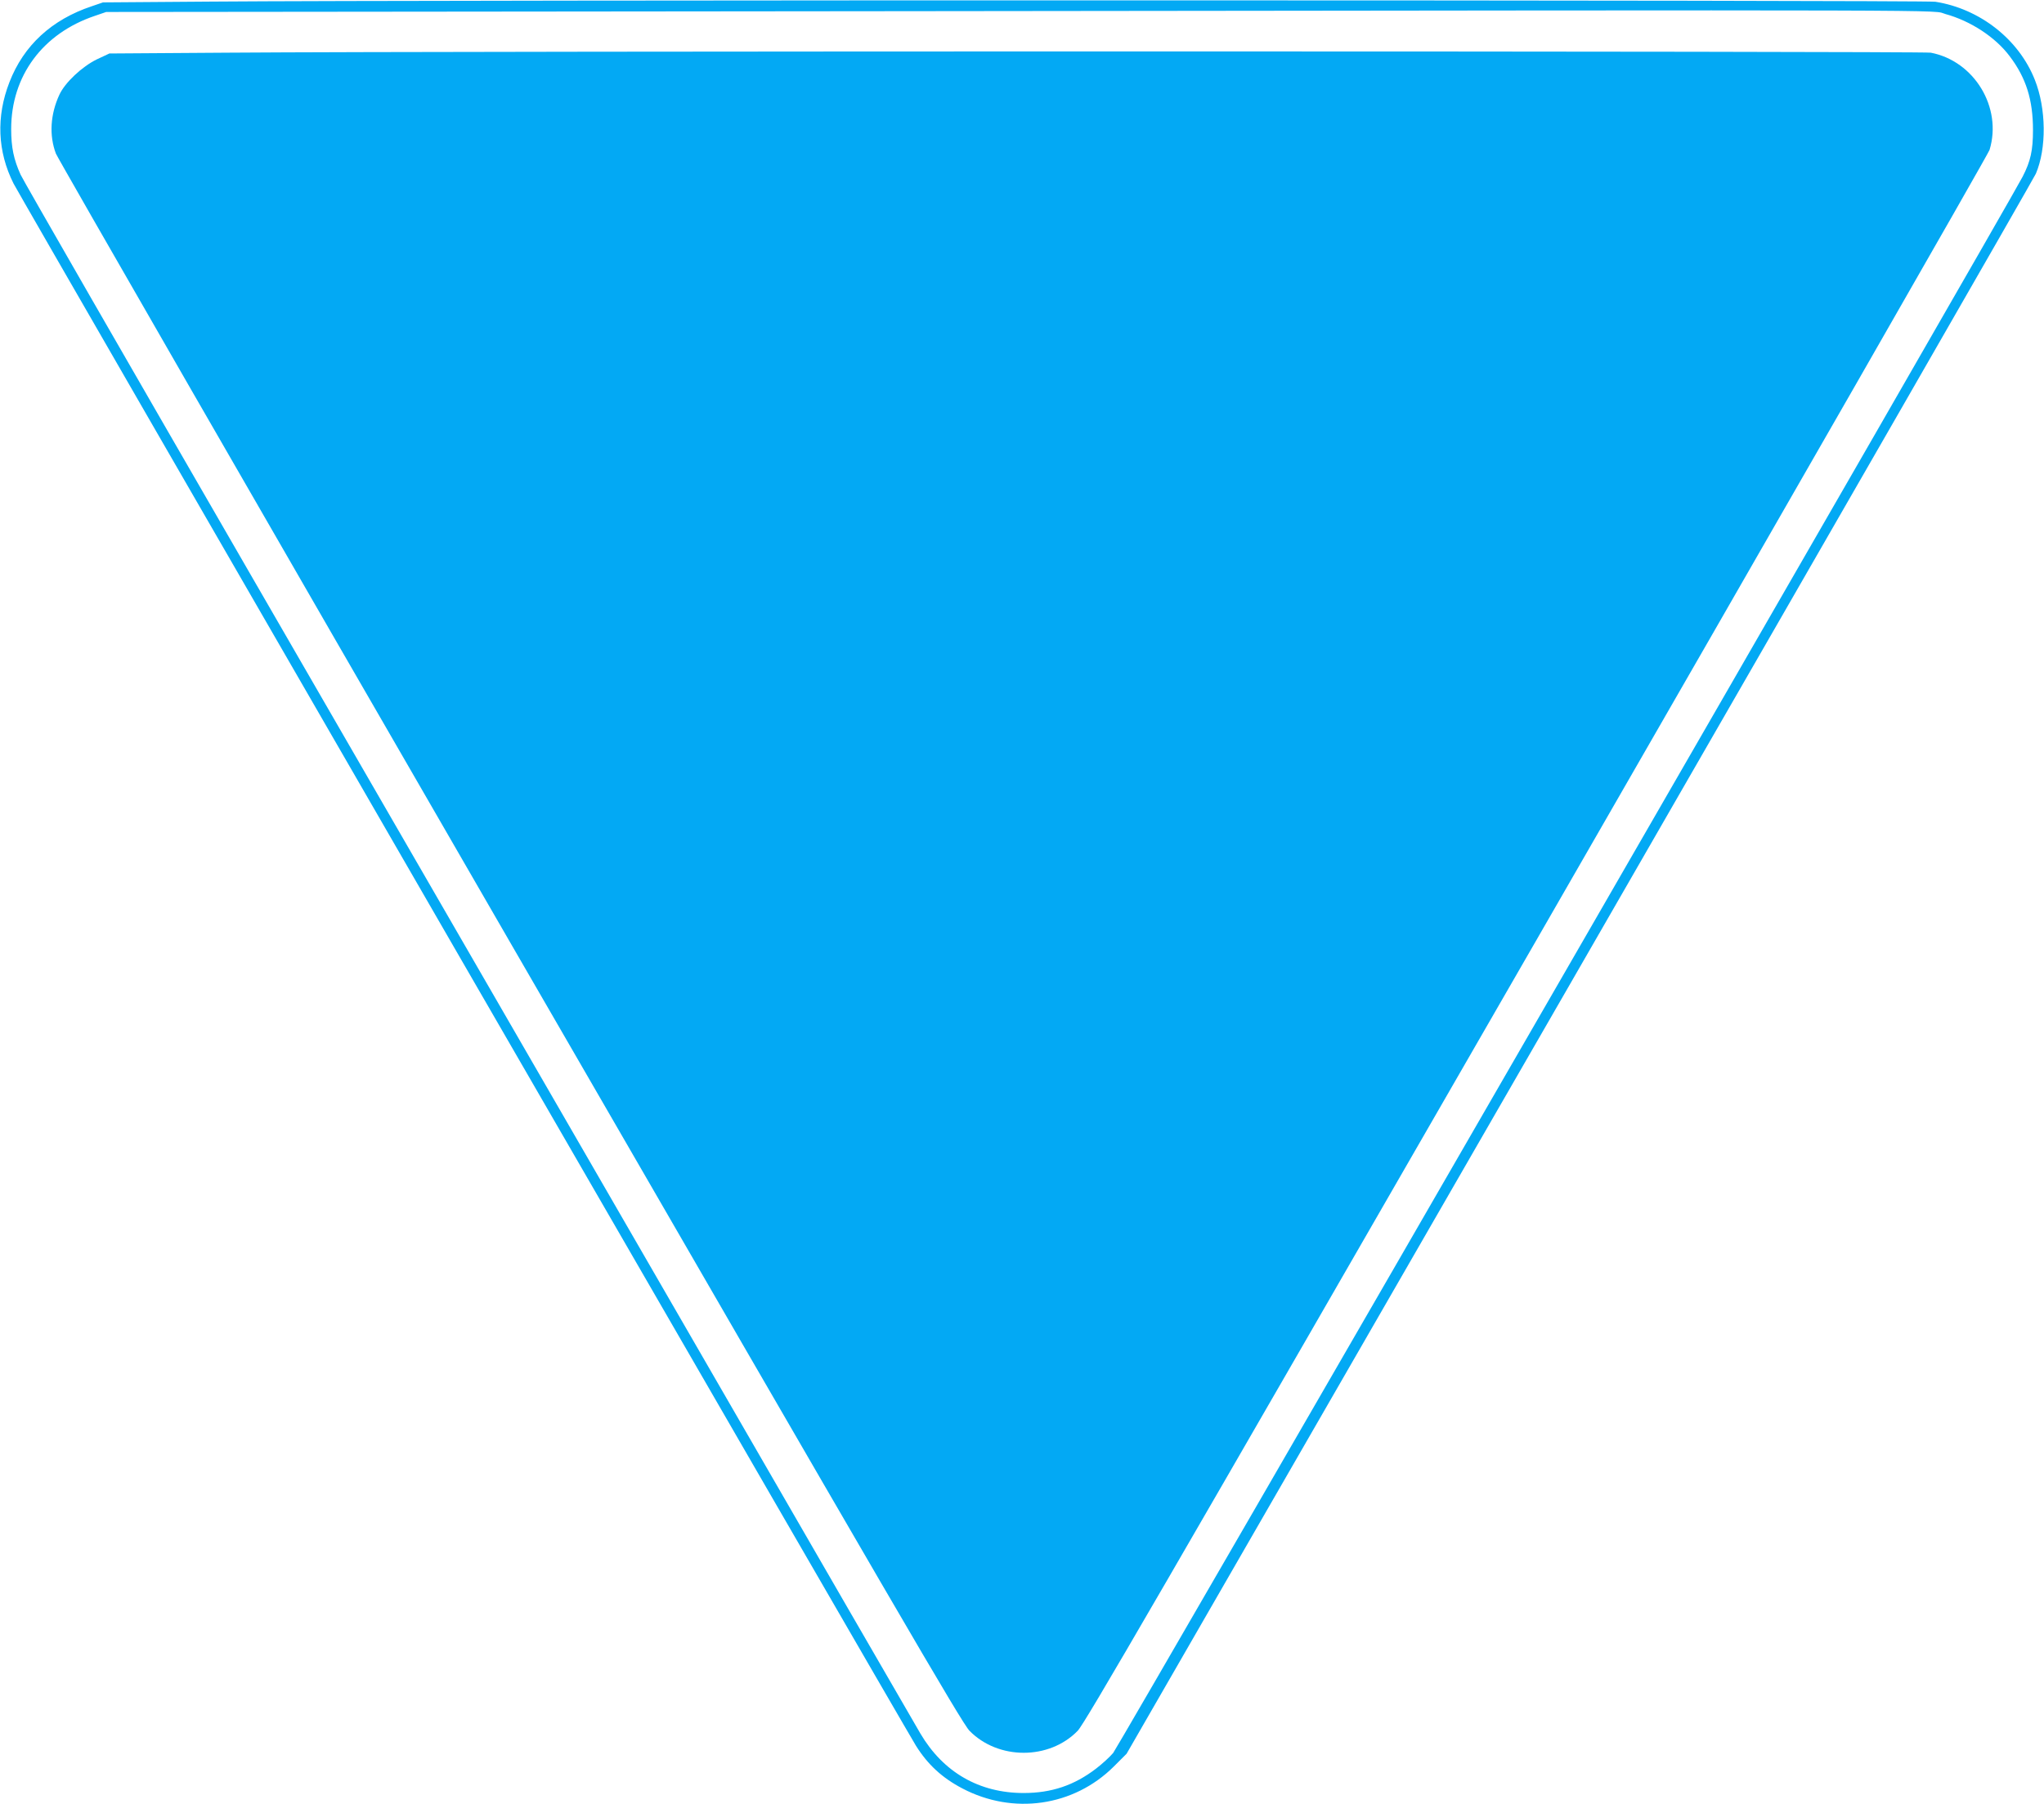 <?xml version="1.0" standalone="no"?>
<!DOCTYPE svg PUBLIC "-//W3C//DTD SVG 20010904//EN"
 "http://www.w3.org/TR/2001/REC-SVG-20010904/DTD/svg10.dtd">
<svg version="1.0" xmlns="http://www.w3.org/2000/svg"
 width="1280pt" height="1130pt" viewBox="0 0 1280 1130"
 preserveAspectRatio="xMidYMid meet">
<g transform="translate(0,1130) scale(0.1,-0.1)"
fill="#03a9f4" stroke="none">
<path d="M1320 11290 l-675 -5 -70 -24 c-252 -84 -427 -246 -516 -476 -84
-216 -75 -434 26 -635 37 -74 5582 -9675 5651 -9785 74 -118 164 -201 290
-267 319 -168 698 -113 949 137 l80 80 2837 4925 c1560 2709 2846 4946 2857
4972 68 159 65 408 -6 587 -100 254 -344 446 -623 490 -67 11 -9436 12 -10800
1z m10863 -78 c157 -43 313 -145 402 -264 103 -136 146 -273 146 -463 0 -127
-15 -195 -65 -292 -76 -151 -5661 -9831 -5695 -9873 -21 -25 -69 -69 -107 -98
-137 -105 -279 -153 -454 -153 -278 0 -503 130 -646 372 -34 57 -664 1148
-1401 2424 -737 1276 -1985 3436 -2773 4800 -788 1364 -1446 2507 -1461 2541
-43 95 -59 171 -59 286 0 332 197 599 525 709 l70 24 5020 5 c6832 8 6402 9
6498 -18z"/>
<path d="M1420 10970 l-735 -5 -79 -37 c-92 -45 -199 -145 -234 -221 -57 -123
-65 -255 -22 -369 11 -29 1290 -2251 2843 -4938 2408 -4166 2831 -4893 2878
-4941 180 -184 500 -184 678 0 45 47 502 836 2875 4957 1552 2696 2828 4921
2835 4945 81 266 -96 557 -368 609 -55 10 -9188 11 -10671 0z"/>
</g>
</svg>
